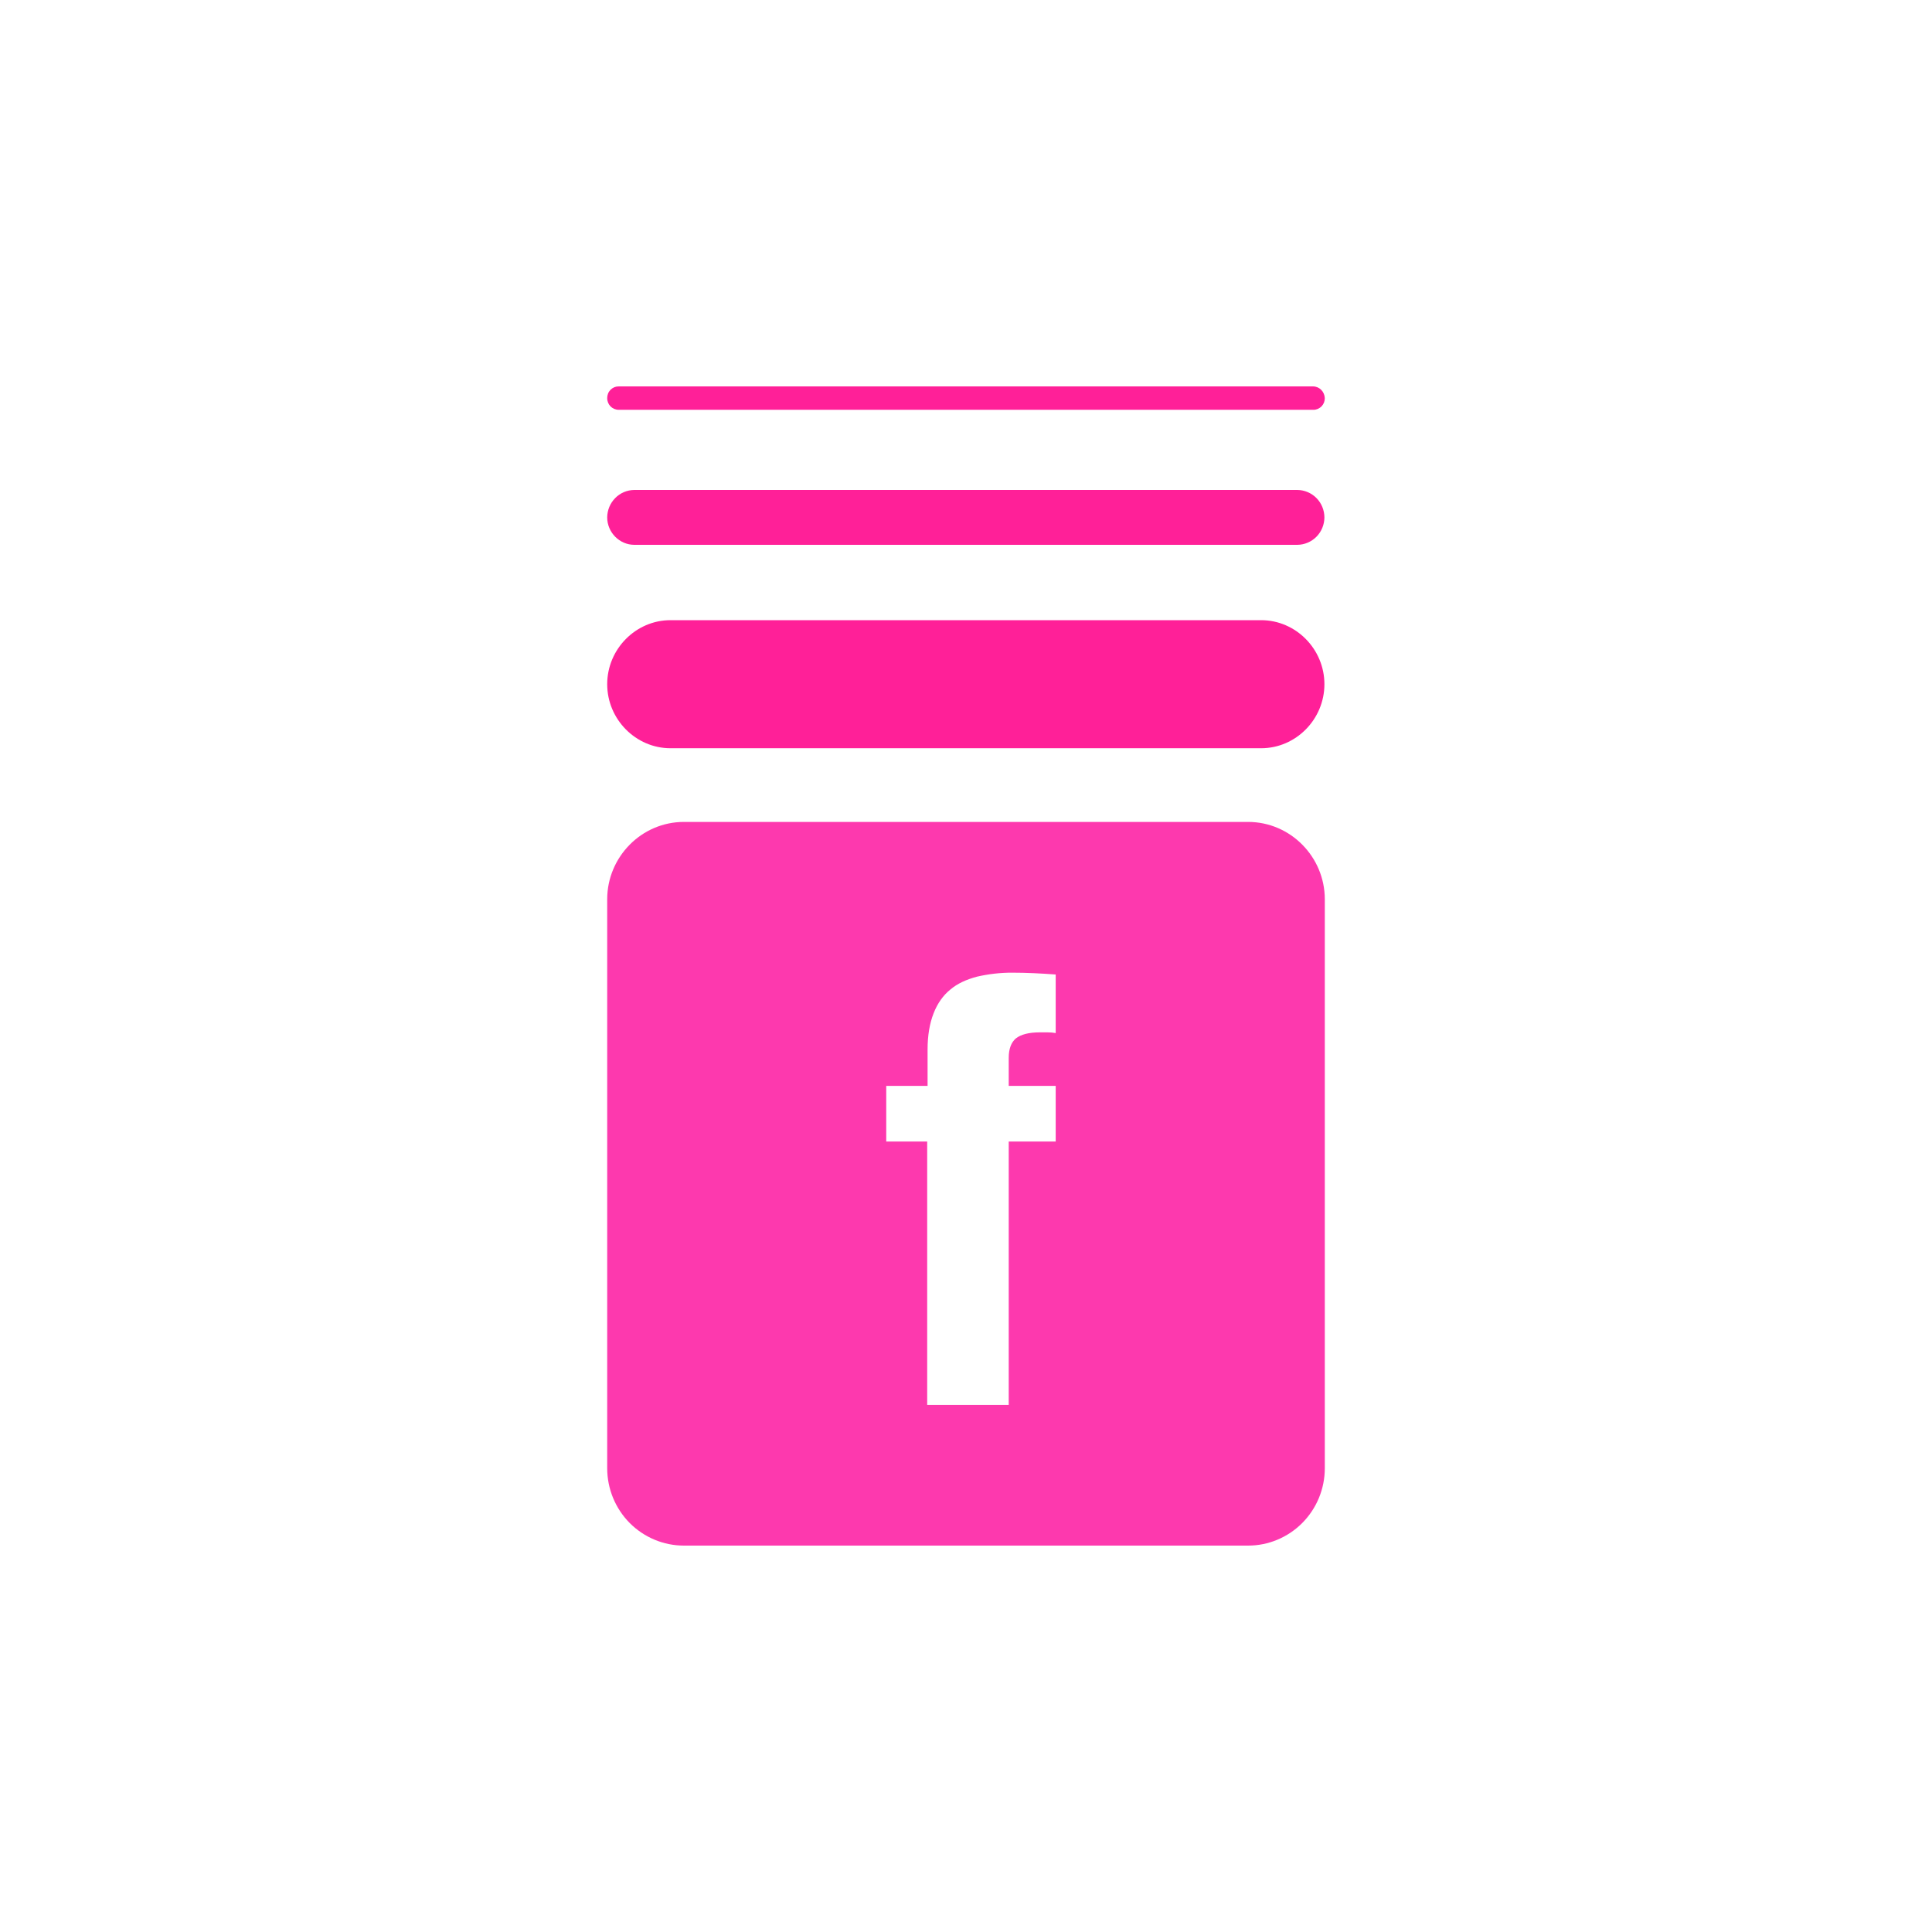 <svg width="35" height="35" viewBox="0 0 35 35" fill="none" xmlns="http://www.w3.org/2000/svg">
<path fill-rule="evenodd" clip-rule="evenodd" d="M12.389 14.89H22.611C23.378 14.89 24 15.524 24 16.291V26.599C24 26.971 23.853 27.327 23.593 27.589C23.332 27.852 22.979 28 22.611 28H12.389C12.021 28 11.668 27.852 11.407 27.59C11.147 27.327 11 26.971 11 26.599V16.291C11 15.524 11.623 14.89 12.389 14.89ZM16.055 20.68H16.797V25.451H18.274V20.68H19.125V19.672H18.274V19.164C18.274 19.001 18.319 18.884 18.403 18.812C18.493 18.741 18.635 18.702 18.841 18.702H18.977C19.026 18.702 19.076 18.706 19.125 18.715V17.654C18.854 17.634 18.596 17.621 18.338 17.621C18.124 17.62 17.909 17.645 17.7 17.693C17.506 17.745 17.345 17.817 17.216 17.927C17.087 18.031 16.984 18.175 16.913 18.357C16.842 18.539 16.804 18.754 16.804 19.014V19.672H16.055V20.68Z" fill="#FD39AE"/>
<path d="M22.847 11.235H12.146C11.518 11.235 11 11.759 11 12.395C11 13.031 11.518 13.555 12.146 13.555H22.847C23.476 13.555 23.993 13.031 23.993 12.395C23.993 11.759 23.476 11.235 22.847 11.235Z" fill="#FF2098"/>
<path d="M23.784 7H11.21C11.182 7 11.154 7.005 11.129 7.015C11.103 7.026 11.08 7.042 11.06 7.061C11.041 7.081 11.025 7.105 11.015 7.131C11.005 7.156 11 7.184 11 7.212C11 7.331 11.092 7.424 11.21 7.424H23.791C23.818 7.425 23.846 7.419 23.871 7.409C23.897 7.398 23.92 7.382 23.94 7.363C23.959 7.343 23.975 7.319 23.985 7.294C23.995 7.268 24 7.24 24 7.212C23.994 7.093 23.902 7 23.784 7Z" fill="#FF2098"/>
<path d="M23.502 8.876H11.491C11.361 8.877 11.236 8.93 11.145 9.023C11.053 9.116 11.001 9.242 11 9.373C11 9.645 11.223 9.87 11.491 9.87H23.502C23.632 9.869 23.757 9.816 23.849 9.723C23.941 9.63 23.992 9.504 23.993 9.373C23.992 9.242 23.941 9.116 23.849 9.023C23.757 8.93 23.632 8.877 23.502 8.876Z" fill="#FF2098"/>
</svg>
